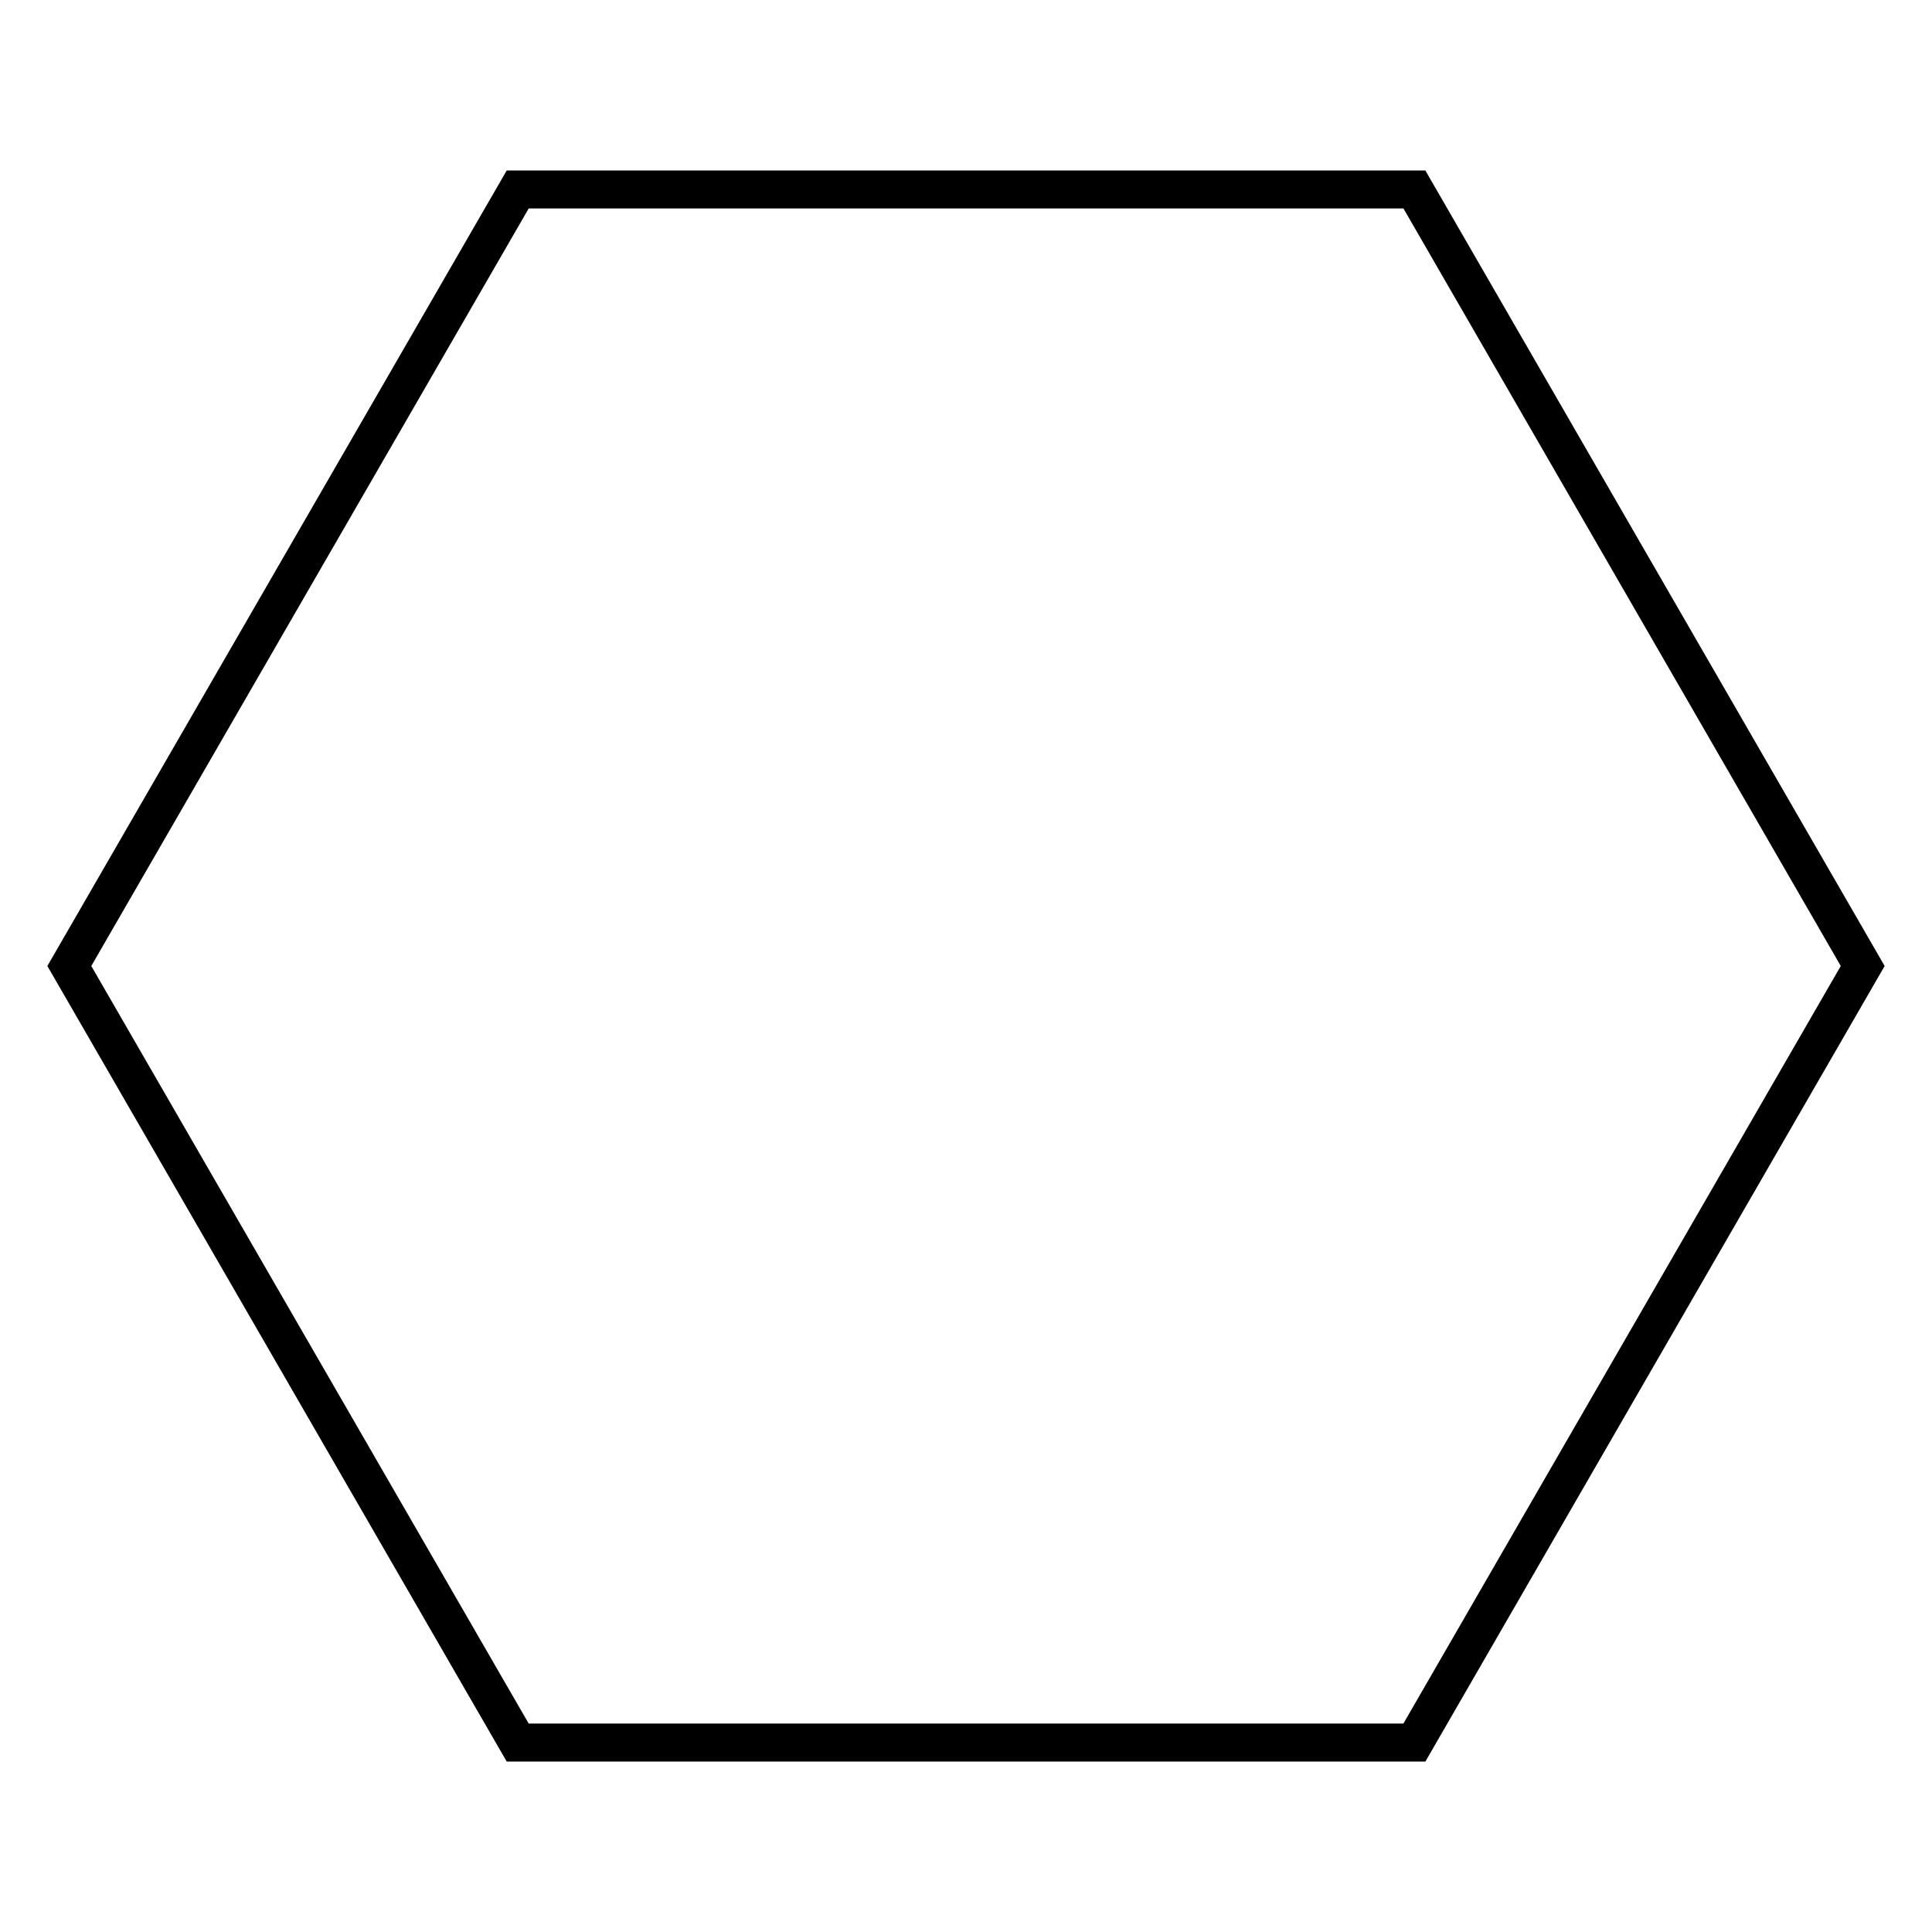 <?xml version="1.0" encoding="UTF-8"?>
<!-- Uploaded to: SVG Repo, www.svgrepo.com, Generator: SVG Repo Mixer Tools -->
<svg fill="#000000" width="800px" height="800px" version="1.1" viewBox="144 144 512 512" xmlns="http://www.w3.org/2000/svg">
 <path d="m523.19 191.7-1.449-2.519h-243.46l-121.73 210.82 121.73 210.83h243.46l121.71-210.83zm-7.277 409.06h-231.81l-115.91-200.76 115.92-200.76h231.81l115.9 200.76z"/>
</svg>